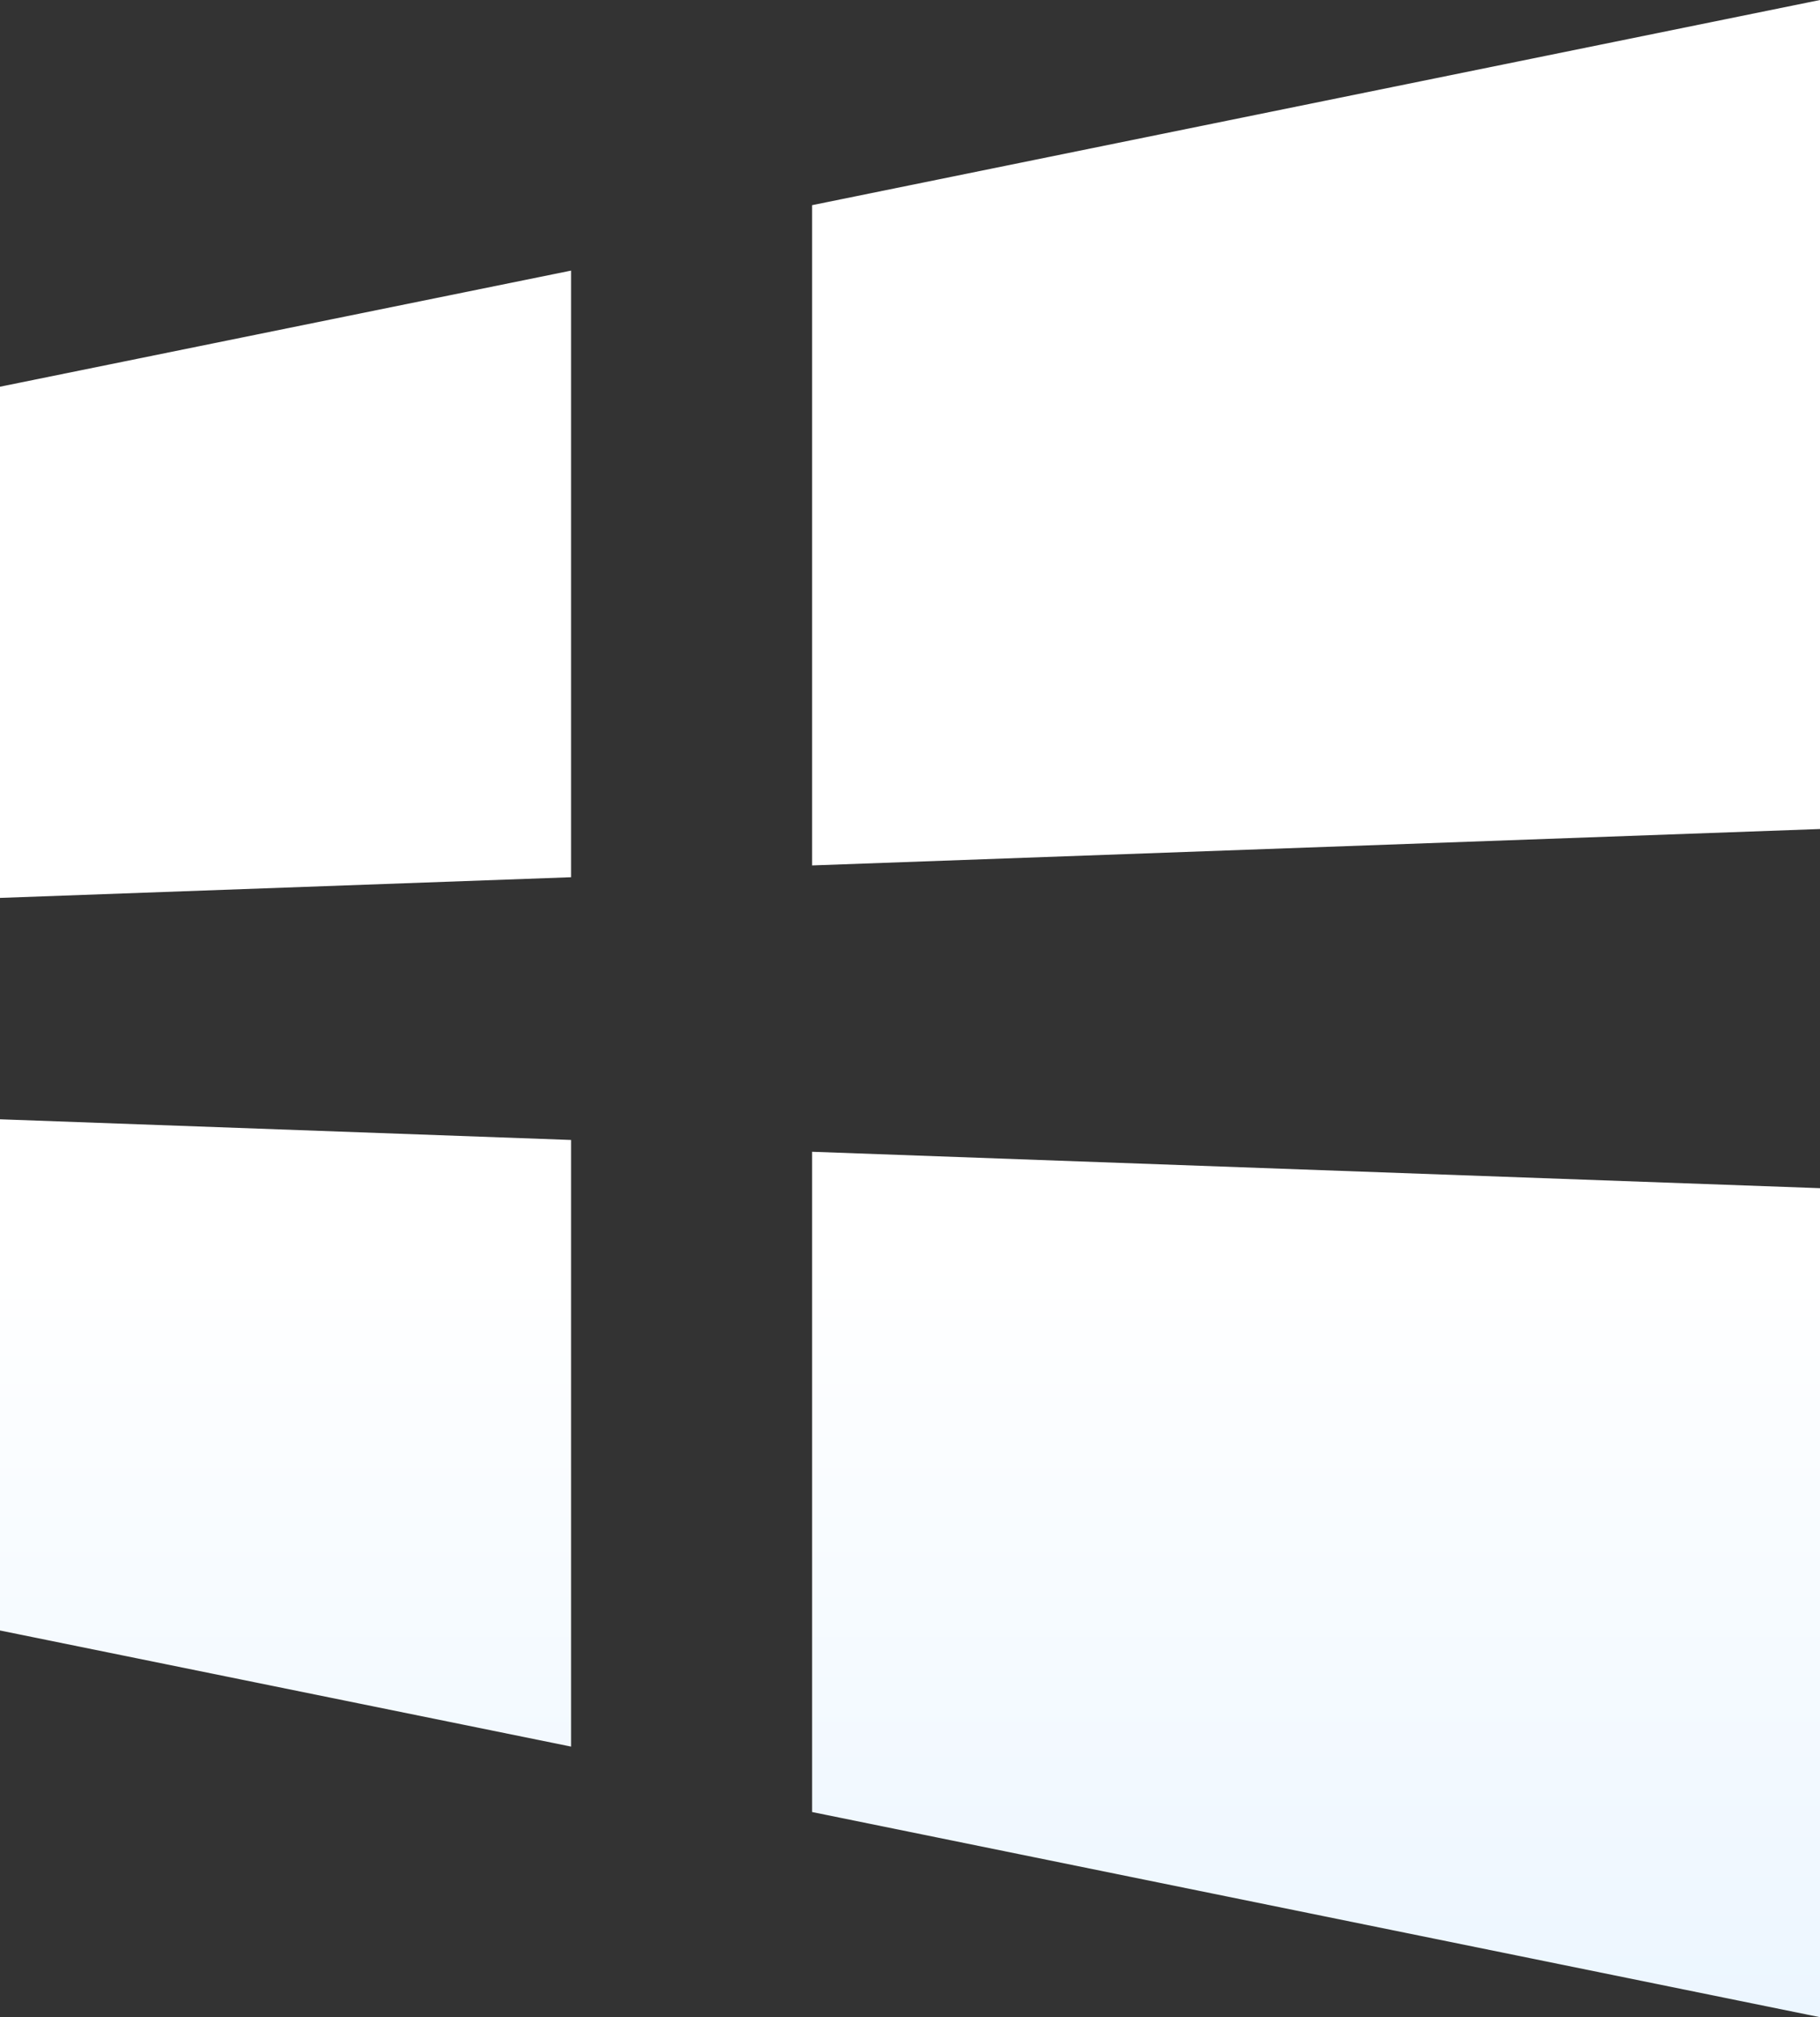 <svg xmlns="http://www.w3.org/2000/svg" xmlns:xlink="http://www.w3.org/1999/xlink" width="37" height="41" viewBox="0 0 37 41">
  <rect x="0" y="0" width="37" height="41" fill="#333333" stroke="none"/>
<defs>
    <style>
      .cls-1 {
        fill-rule: evenodd;
        fill: url(#linear-gradient);
      }
    </style>
    <linearGradient id="linear-gradient" x1="1445.5" y1="4343" x2="1445.5" y2="4302" gradientUnits="userSpaceOnUse">
      <stop offset="0" stop-color="#ecf6ff"/>
      <stop offset="0.377" stop-color="#fff"/>
      <stop offset="1" stop-color="#fff"/>
    </linearGradient>
  </defs>
  <path id="windows_拷贝" data-name="windows 拷贝" class="cls-1" d="M1427,4309.86v10.39l11.61-.42V4307.5l-11.61,2.36h0Zm16.51-3.69v13.42l20.49-.74V4302ZM1427,4324.75v10.39l11.61,2.36v-12.33Zm16.51,0.66v13.42L1464,4343v-16.85Zm0,0" transform="translate(-1427 -4302)"/>
</svg>

